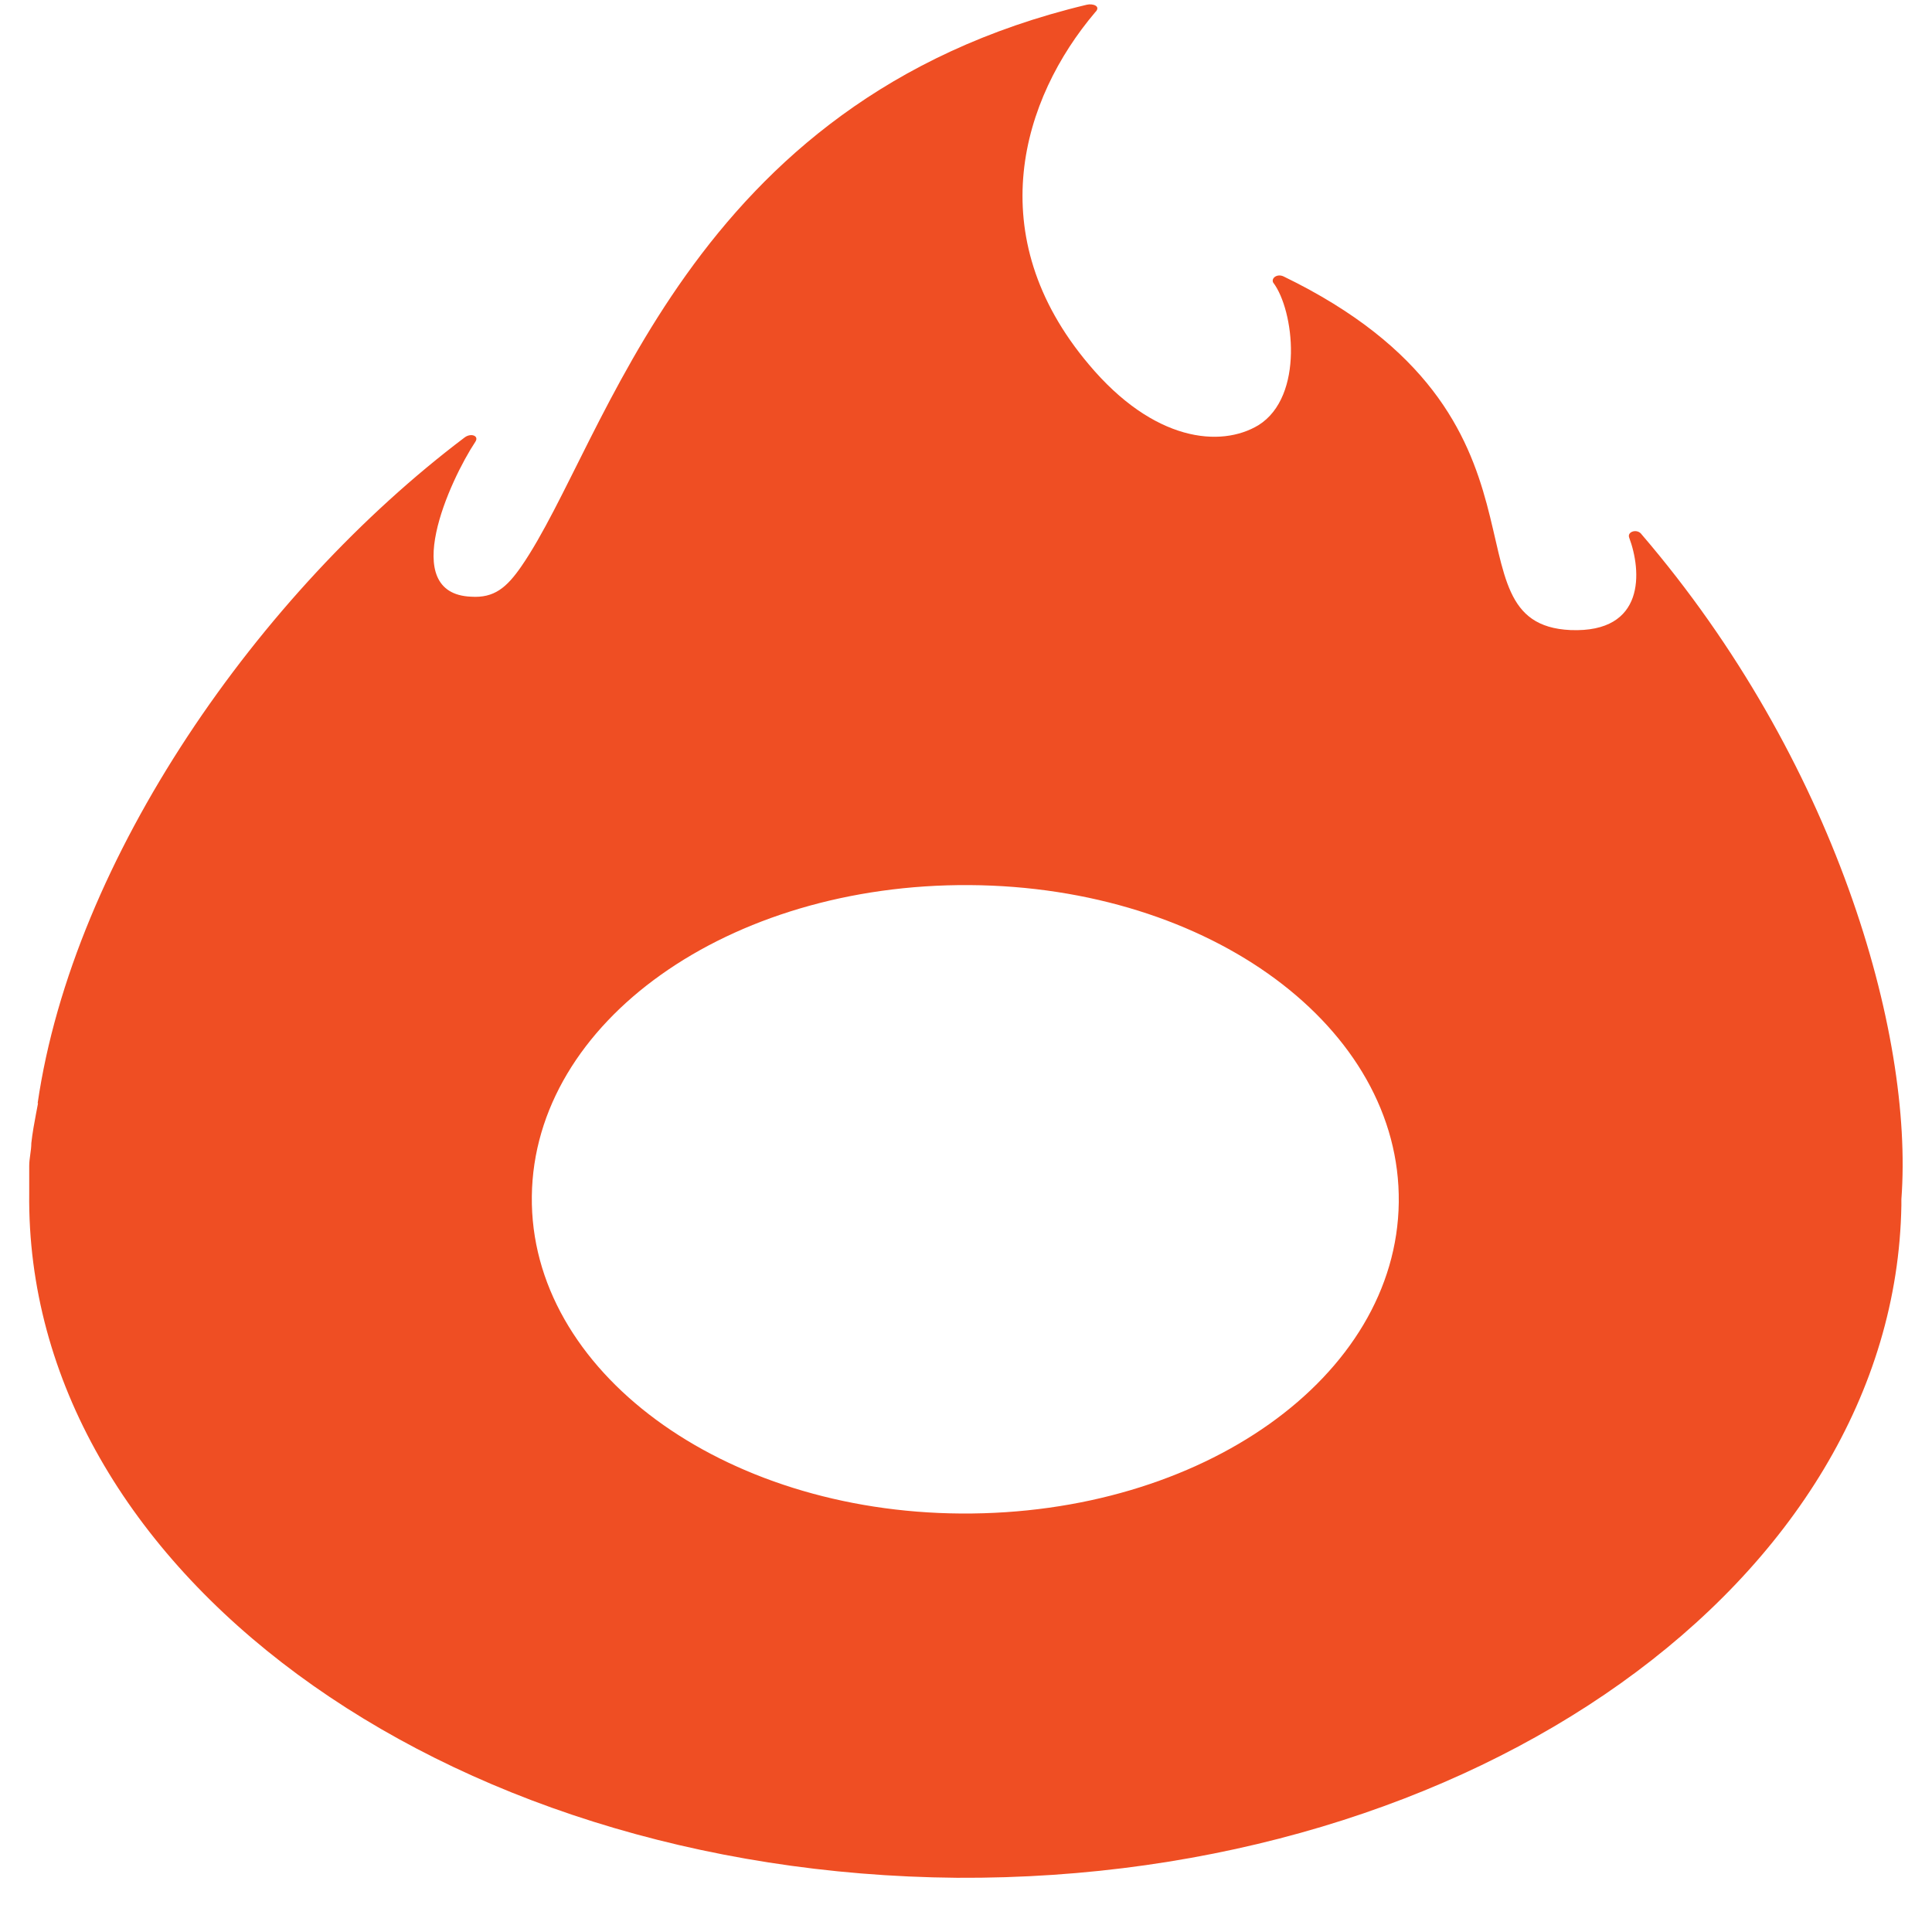 <svg width="32" height="32" viewBox="0 0 32 33" fill="none" xmlns="http://www.w3.org/2000/svg">
    <path
        d="M31.977 20.485C32.191 17.633 30.832 12.966 27.541 9.129C27.47 9.025 27.291 9.077 27.327 9.181C27.541 9.751 27.613 10.814 26.325 10.762C24.072 10.659 26.397 7.133 21.425 4.722C21.317 4.67 21.21 4.748 21.246 4.825C21.604 5.292 21.782 6.77 20.996 7.262C20.352 7.651 19.207 7.548 18.098 6.225C16.238 4.022 16.954 1.688 18.206 0.21C18.313 0.107 18.17 0.055 18.062 0.081C11.231 1.714 9.871 7.548 8.405 9.674C8.154 10.037 7.94 10.218 7.546 10.192C6.294 10.14 7.189 8.196 7.618 7.548C7.689 7.444 7.546 7.392 7.439 7.47C3.934 10.114 0.75 14.651 0.142 18.851C0.178 18.748 0.071 19.189 0.035 19.526C0.035 19.655 -0.001 19.785 -0.001 19.914V20.381C-0.072 26.785 7.01 31.996 15.845 32.074C24.68 32.126 31.869 26.992 31.977 20.588V20.485ZM15.916 25.852C11.839 25.826 8.548 23.415 8.584 20.433C8.619 17.451 11.946 15.092 16.059 15.118C20.173 15.144 23.428 17.555 23.392 20.537C23.356 23.518 20.03 25.878 15.916 25.852Z"
        fill="#EF4E23" />
</svg>